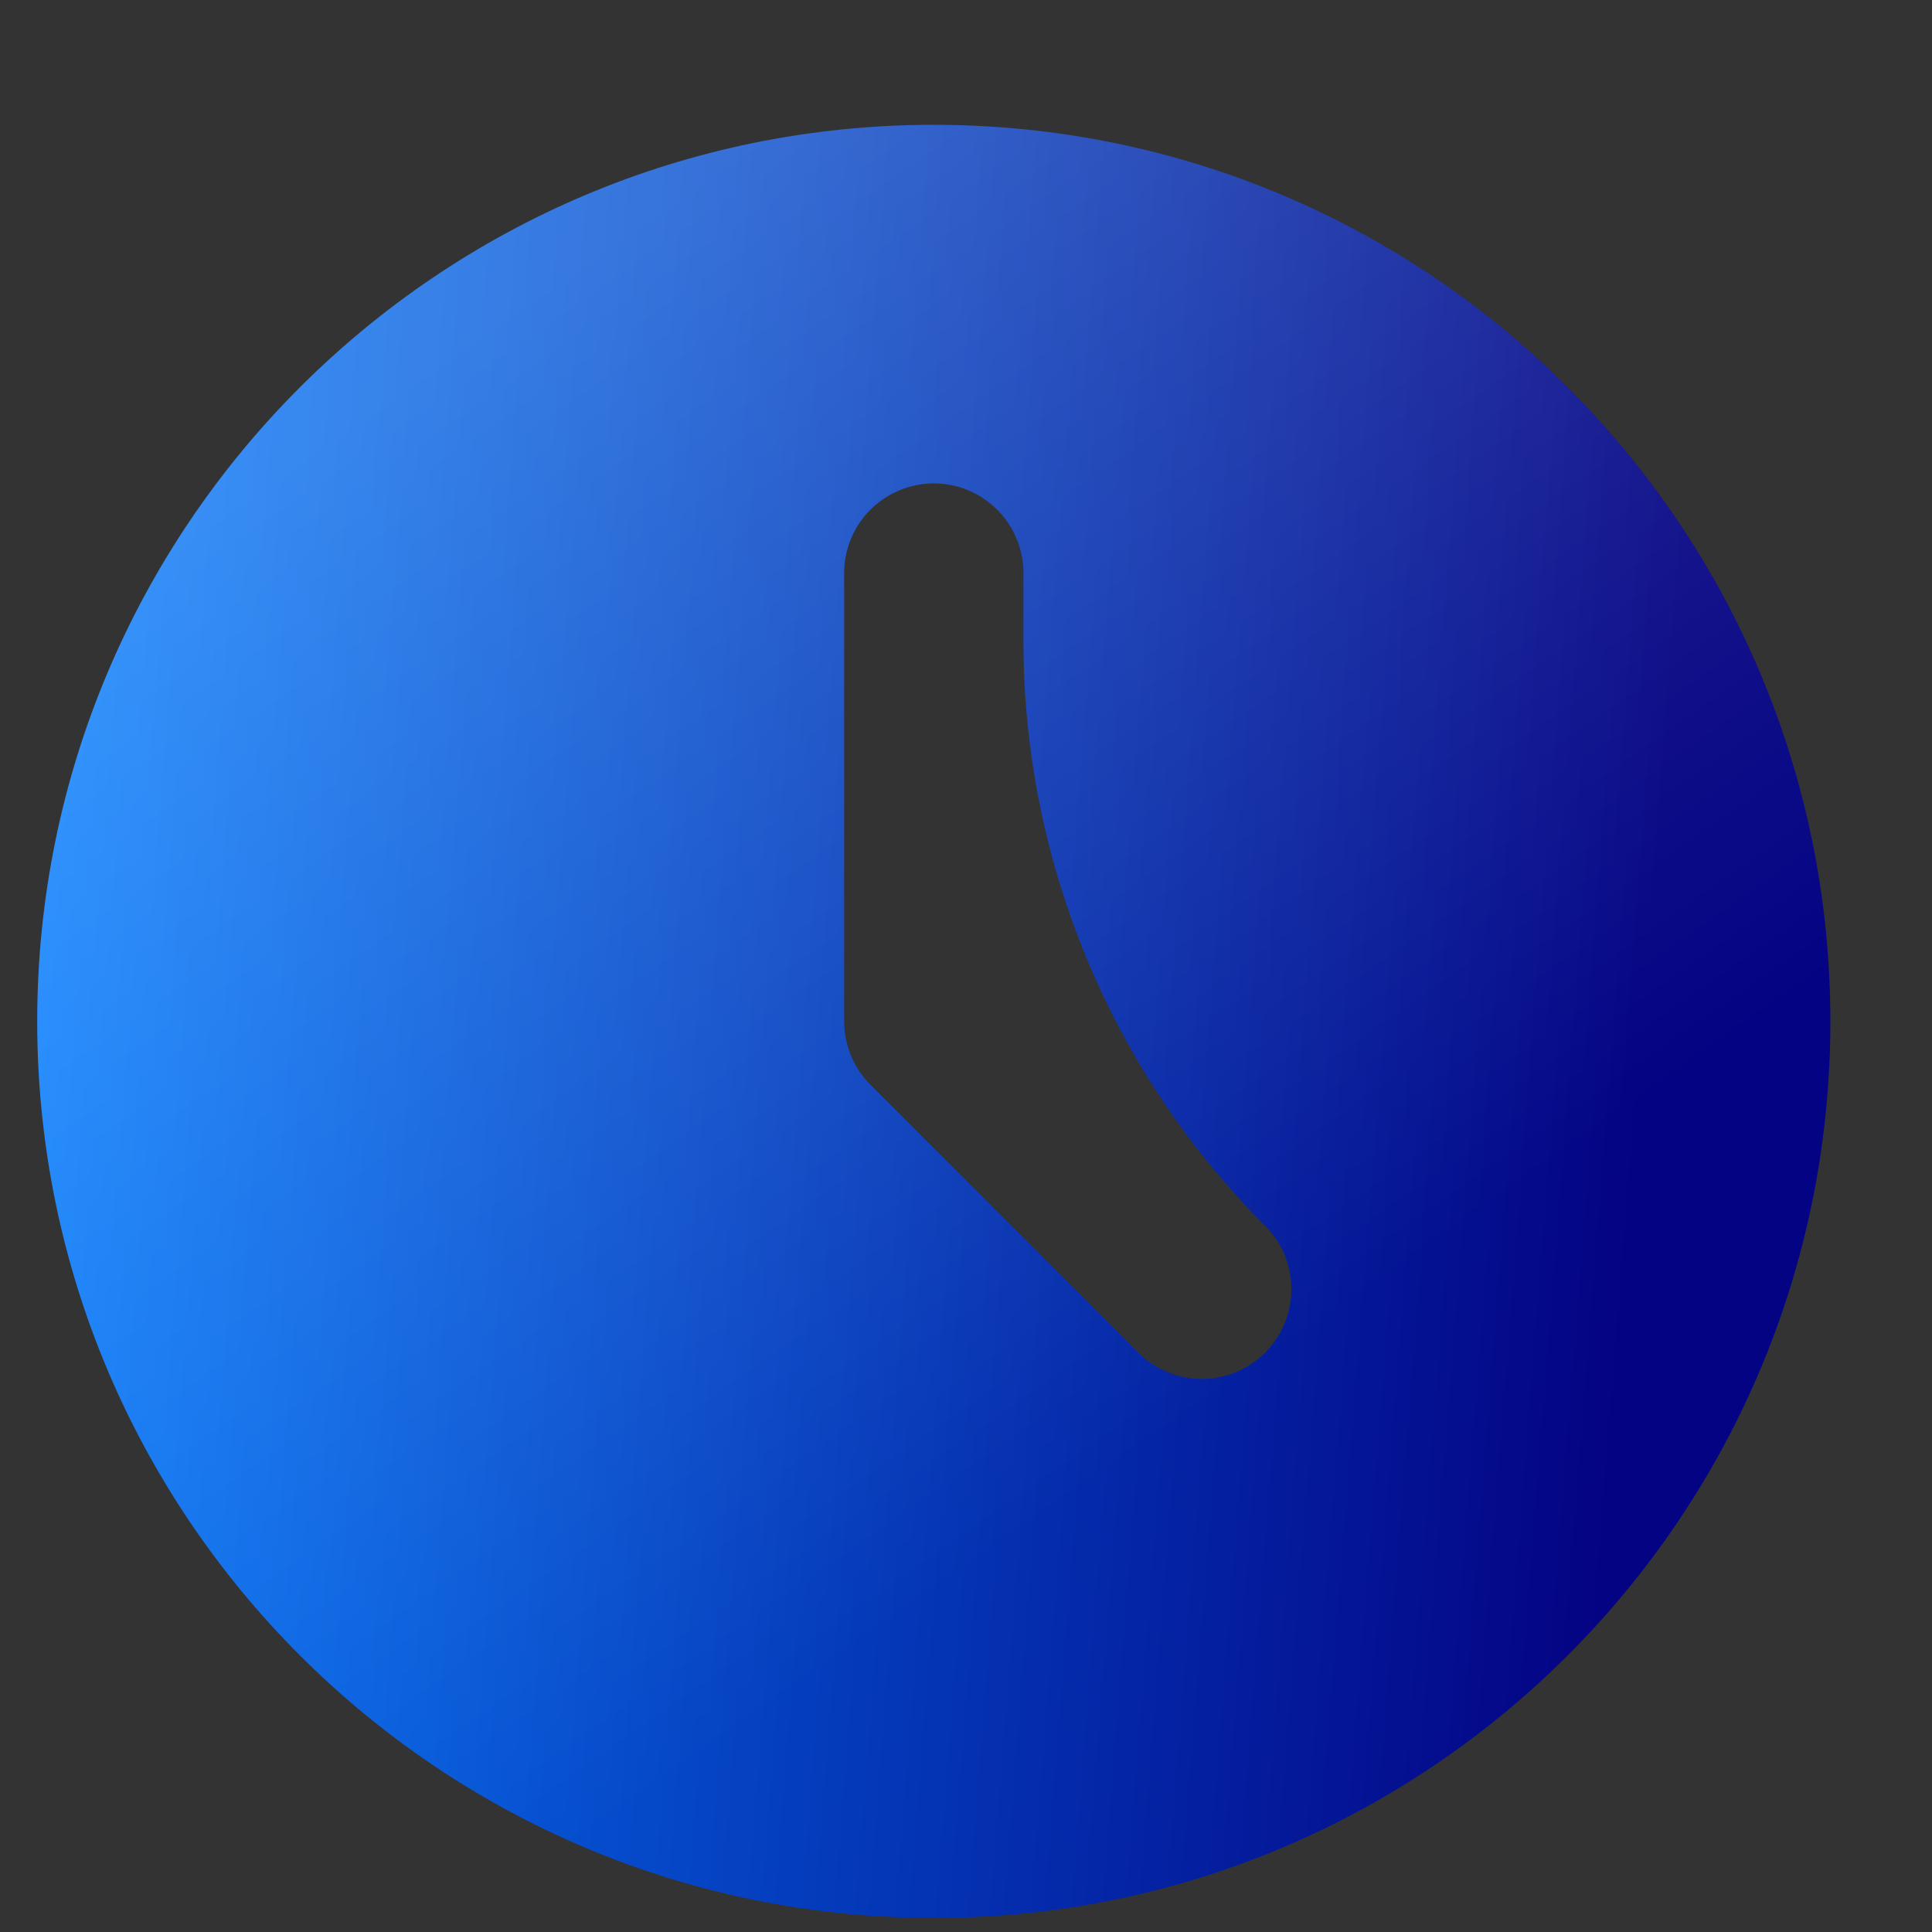 <?xml version="1.0" encoding="UTF-8"?> <svg xmlns="http://www.w3.org/2000/svg" width="15" height="15" viewBox="0 0 15 15" fill="none"><rect x="0" y="0" width="15" height="15" fill="#333333" stroke="none"/><path d="M7.25 0.969C11.095 0.969 14.211 4.085 14.211 7.93C14.211 11.774 11.095 14.891 7.25 14.891C3.406 14.891 0.289 11.774 0.289 7.93C0.289 4.085 3.406 0.969 7.25 0.969ZM7.25 3.753C7.066 3.753 6.889 3.827 6.758 3.957C6.627 4.088 6.554 4.265 6.554 4.449V7.93C6.554 8.115 6.628 8.292 6.758 8.422L8.846 10.51C8.978 10.637 9.154 10.707 9.336 10.706C9.519 10.704 9.693 10.631 9.822 10.502C9.951 10.373 10.024 10.198 10.026 10.016C10.028 9.833 9.958 9.657 9.831 9.526V9.526C8.624 8.32 7.946 6.683 7.946 4.977V4.449C7.946 4.265 7.873 4.088 7.742 3.957C7.612 3.827 7.435 3.753 7.25 3.753Z" fill="url(#paint0_linear_2835_7561)"></path><path d="M7.25 0.969C11.095 0.969 14.211 4.085 14.211 7.93C14.211 11.774 11.095 14.891 7.25 14.891C3.406 14.891 0.289 11.774 0.289 7.93C0.289 4.085 3.406 0.969 7.25 0.969ZM7.25 3.753C7.066 3.753 6.889 3.827 6.758 3.957C6.627 4.088 6.554 4.265 6.554 4.449V7.93C6.554 8.115 6.628 8.292 6.758 8.422L8.846 10.51C8.978 10.637 9.154 10.707 9.336 10.706C9.519 10.704 9.693 10.631 9.822 10.502C9.951 10.373 10.024 10.198 10.026 10.016C10.028 9.833 9.958 9.657 9.831 9.526V9.526C8.624 8.32 7.946 6.683 7.946 4.977V4.449C7.946 4.265 7.873 4.088 7.742 3.957C7.612 3.827 7.435 3.753 7.25 3.753Z" fill="url(#paint1_linear_2835_7561)" fill-opacity="0.2"></path><defs><linearGradient id="paint0_linear_2835_7561" x1="0.527" y1="0.171" x2="13.324" y2="1.188" gradientUnits="userSpaceOnUse"><stop stop-color="#057EFF"></stop><stop offset="1" stop-color="#040383"></stop></linearGradient><linearGradient id="paint1_linear_2835_7561" x1="9.14" y1="-16.773" x2="22.216" y2="2.003" gradientUnits="userSpaceOnUse"><stop stop-color="white" stop-opacity="0"></stop><stop offset="0.398" stop-color="white"></stop><stop offset="0.557" stop-color="white"></stop><stop offset="1" stop-color="white" stop-opacity="0"></stop></linearGradient></defs></svg> 